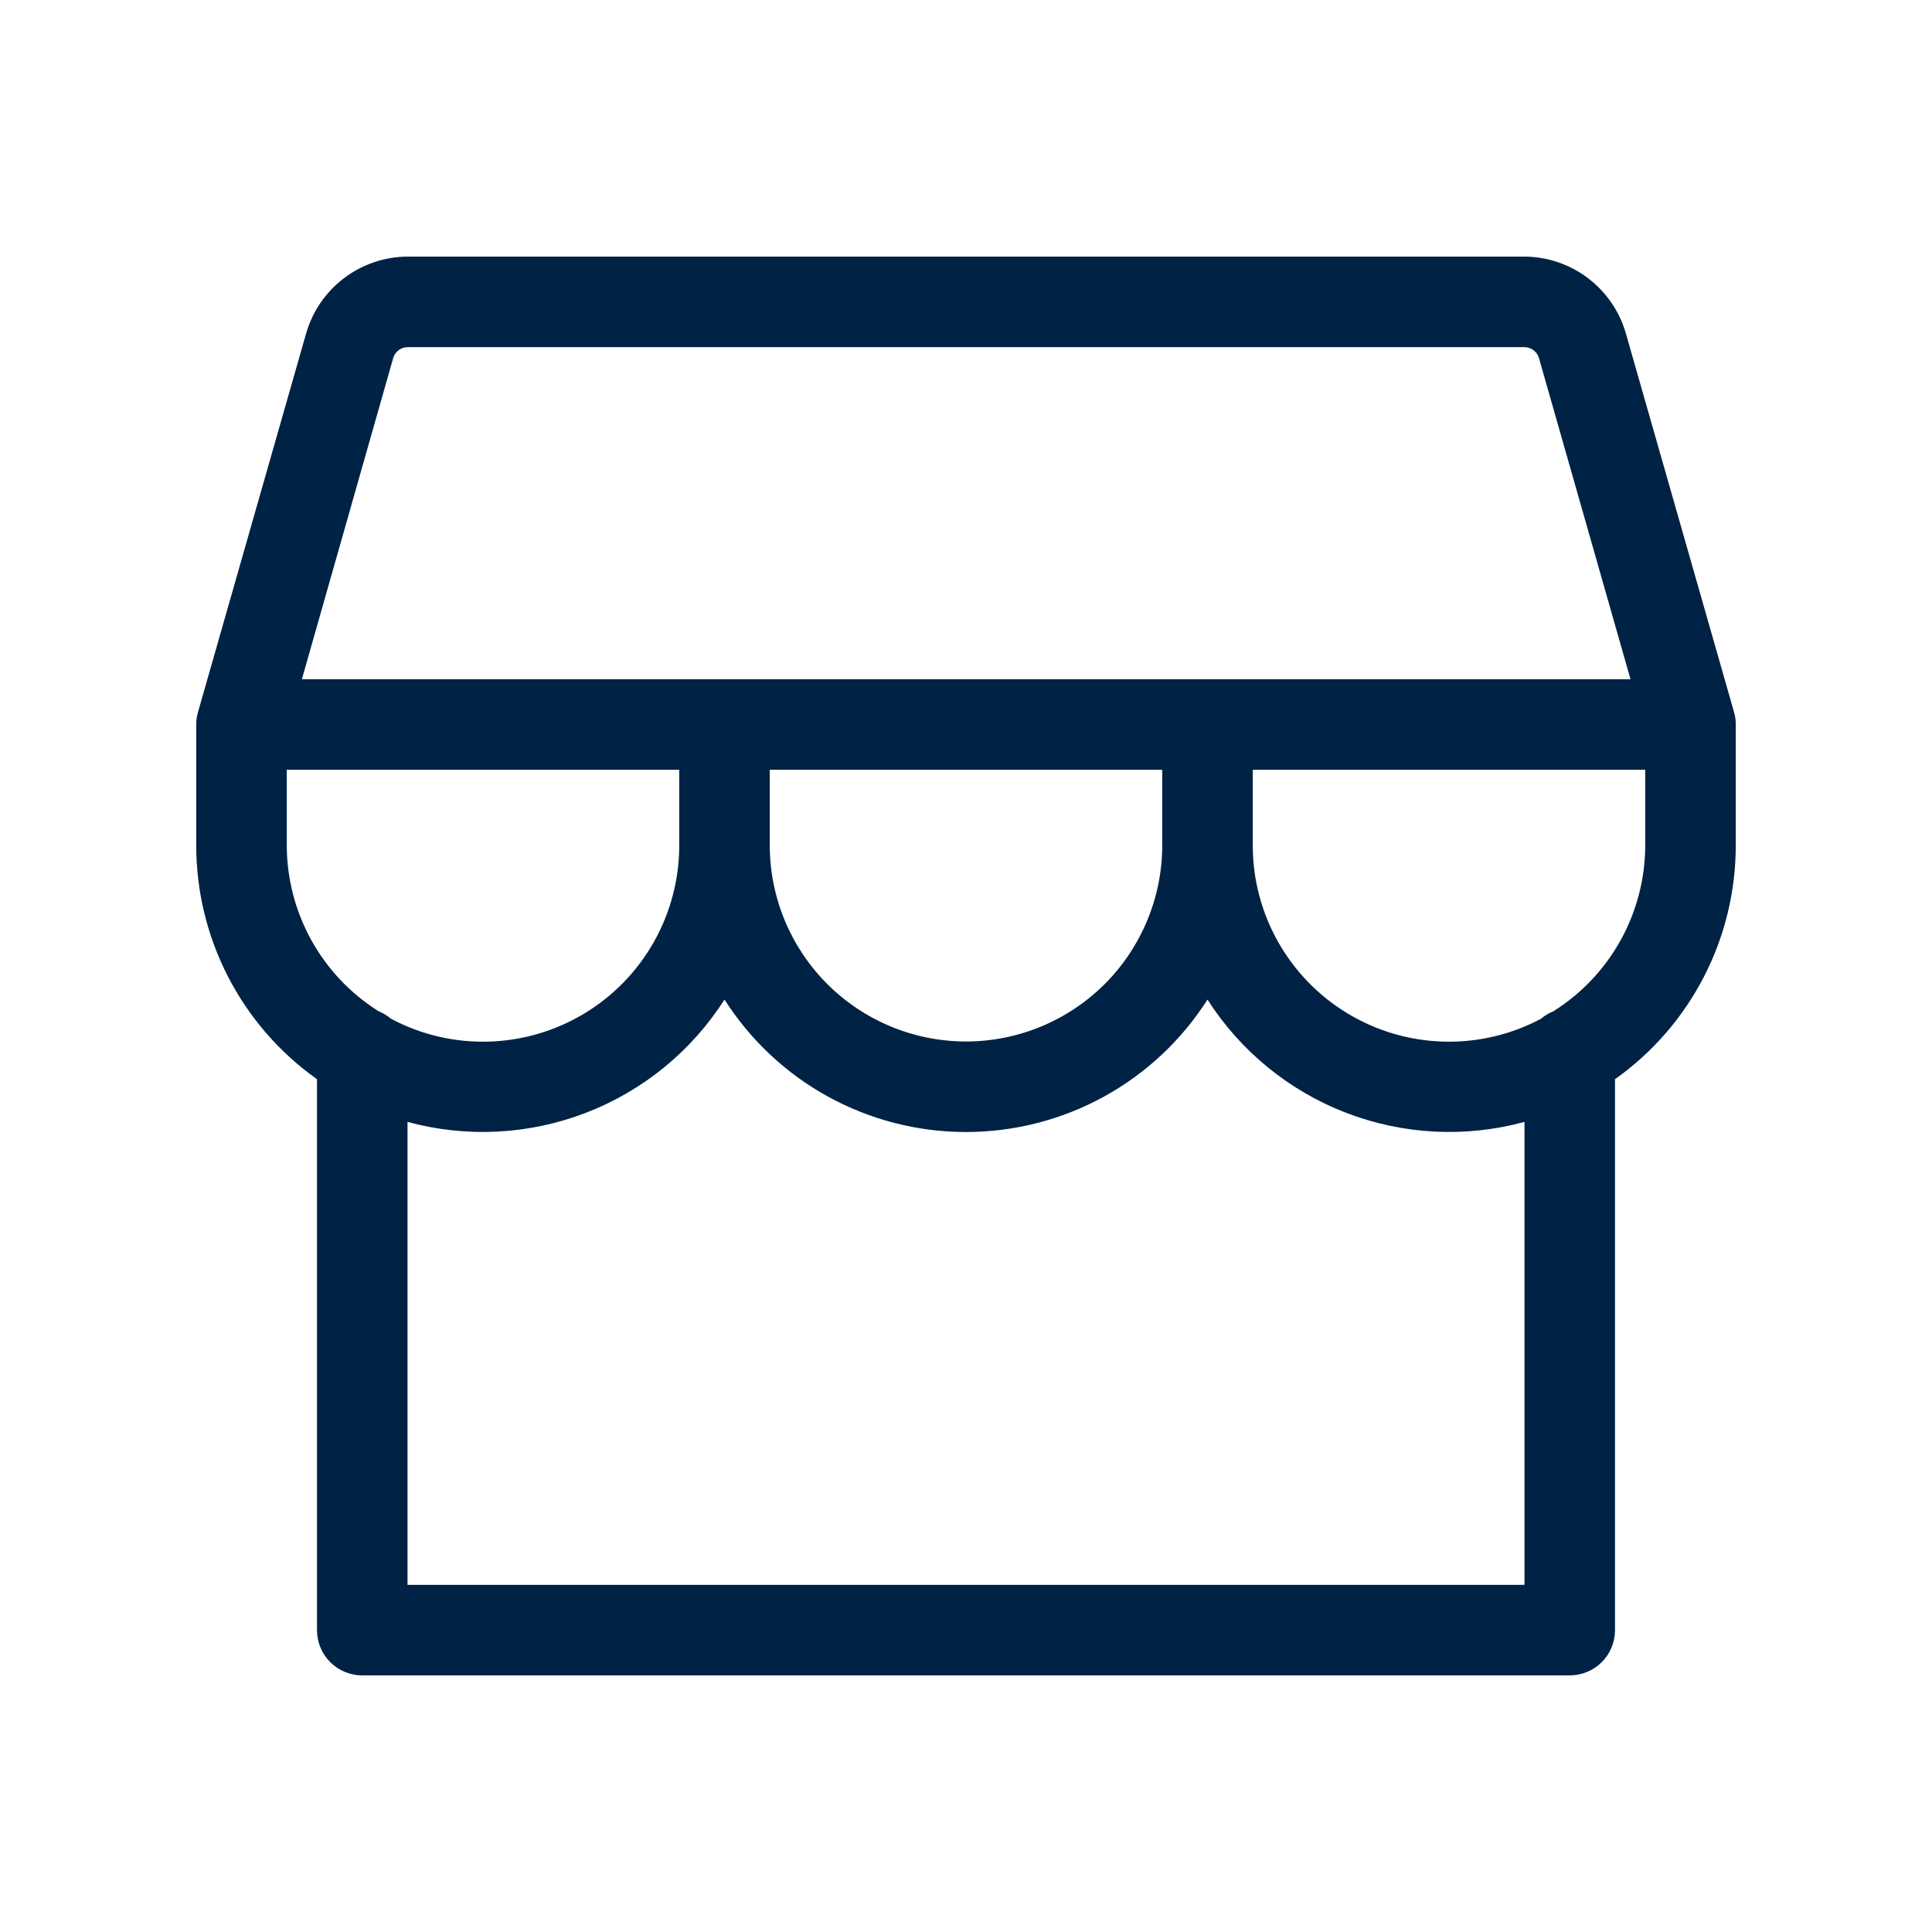 <svg width="56" height="56" viewBox="0 0 56 56" fill="none" xmlns="http://www.w3.org/2000/svg">
<path d="M5.736 20.652C5.704 20.765 5.688 20.882 5.688 21V24.5C5.687 25.828 6.004 27.136 6.613 28.316C7.222 29.496 8.105 30.513 9.188 31.281V47.25C9.188 47.598 9.326 47.932 9.572 48.178C9.818 48.424 10.152 48.562 10.5 48.562H45.5C45.848 48.562 46.182 48.424 46.428 48.178C46.674 47.932 46.812 47.598 46.812 47.25V31.281C47.895 30.513 48.778 29.496 49.387 28.316C49.996 27.136 50.313 25.828 50.312 24.5V21C50.313 20.879 50.296 20.758 50.262 20.641L47.125 9.658C46.94 9.02 46.554 8.46 46.025 8.06C45.496 7.66 44.851 7.441 44.188 7.438H11.812C11.149 7.441 10.504 7.66 9.975 8.06C9.445 8.46 9.06 9.02 8.875 9.658L5.736 20.652ZM11.399 10.371C11.426 10.282 11.481 10.205 11.556 10.149C11.63 10.094 11.72 10.063 11.812 10.062H44.188C44.282 10.063 44.375 10.094 44.45 10.151C44.526 10.208 44.581 10.288 44.608 10.38L47.261 19.688H8.75L11.399 10.371ZM22.312 22.312H33.688V24.5C33.688 26.008 33.088 27.455 32.022 28.522C30.955 29.588 29.508 30.188 28 30.188C26.492 30.188 25.045 29.588 23.978 28.522C22.912 27.455 22.312 26.008 22.312 24.5V22.312ZM8.312 22.312H19.688V24.5C19.689 25.482 19.436 26.447 18.953 27.302C18.471 28.156 17.776 28.872 16.935 29.378C16.094 29.885 15.136 30.165 14.155 30.192C13.174 30.219 12.203 29.991 11.336 29.531C11.228 29.439 11.106 29.366 10.975 29.312C10.16 28.801 9.489 28.091 9.023 27.249C8.558 26.408 8.313 25.462 8.312 24.5V22.312ZM44.188 45.938H11.812V32.519C13.522 32.984 15.335 32.891 16.988 32.253C18.641 31.616 20.046 30.466 21 28.973C21.75 30.15 22.785 31.119 24.008 31.79C25.232 32.461 26.605 32.812 28 32.812C29.395 32.812 30.768 32.461 31.992 31.79C33.215 31.119 34.25 30.15 35 28.973C35.954 30.466 37.359 31.616 39.012 32.253C40.665 32.891 42.478 32.984 44.188 32.519V45.938ZM45.025 29.312C44.894 29.366 44.772 29.439 44.664 29.531C43.797 29.991 42.826 30.219 41.845 30.192C40.864 30.165 39.906 29.885 39.065 29.378C38.224 28.872 37.529 28.156 37.047 27.302C36.564 26.447 36.311 25.482 36.312 24.5V22.312H47.688V24.5C47.687 25.462 47.442 26.408 46.977 27.249C46.511 28.091 45.84 28.801 45.025 29.312Z" fill="#002244"/>
</svg>
